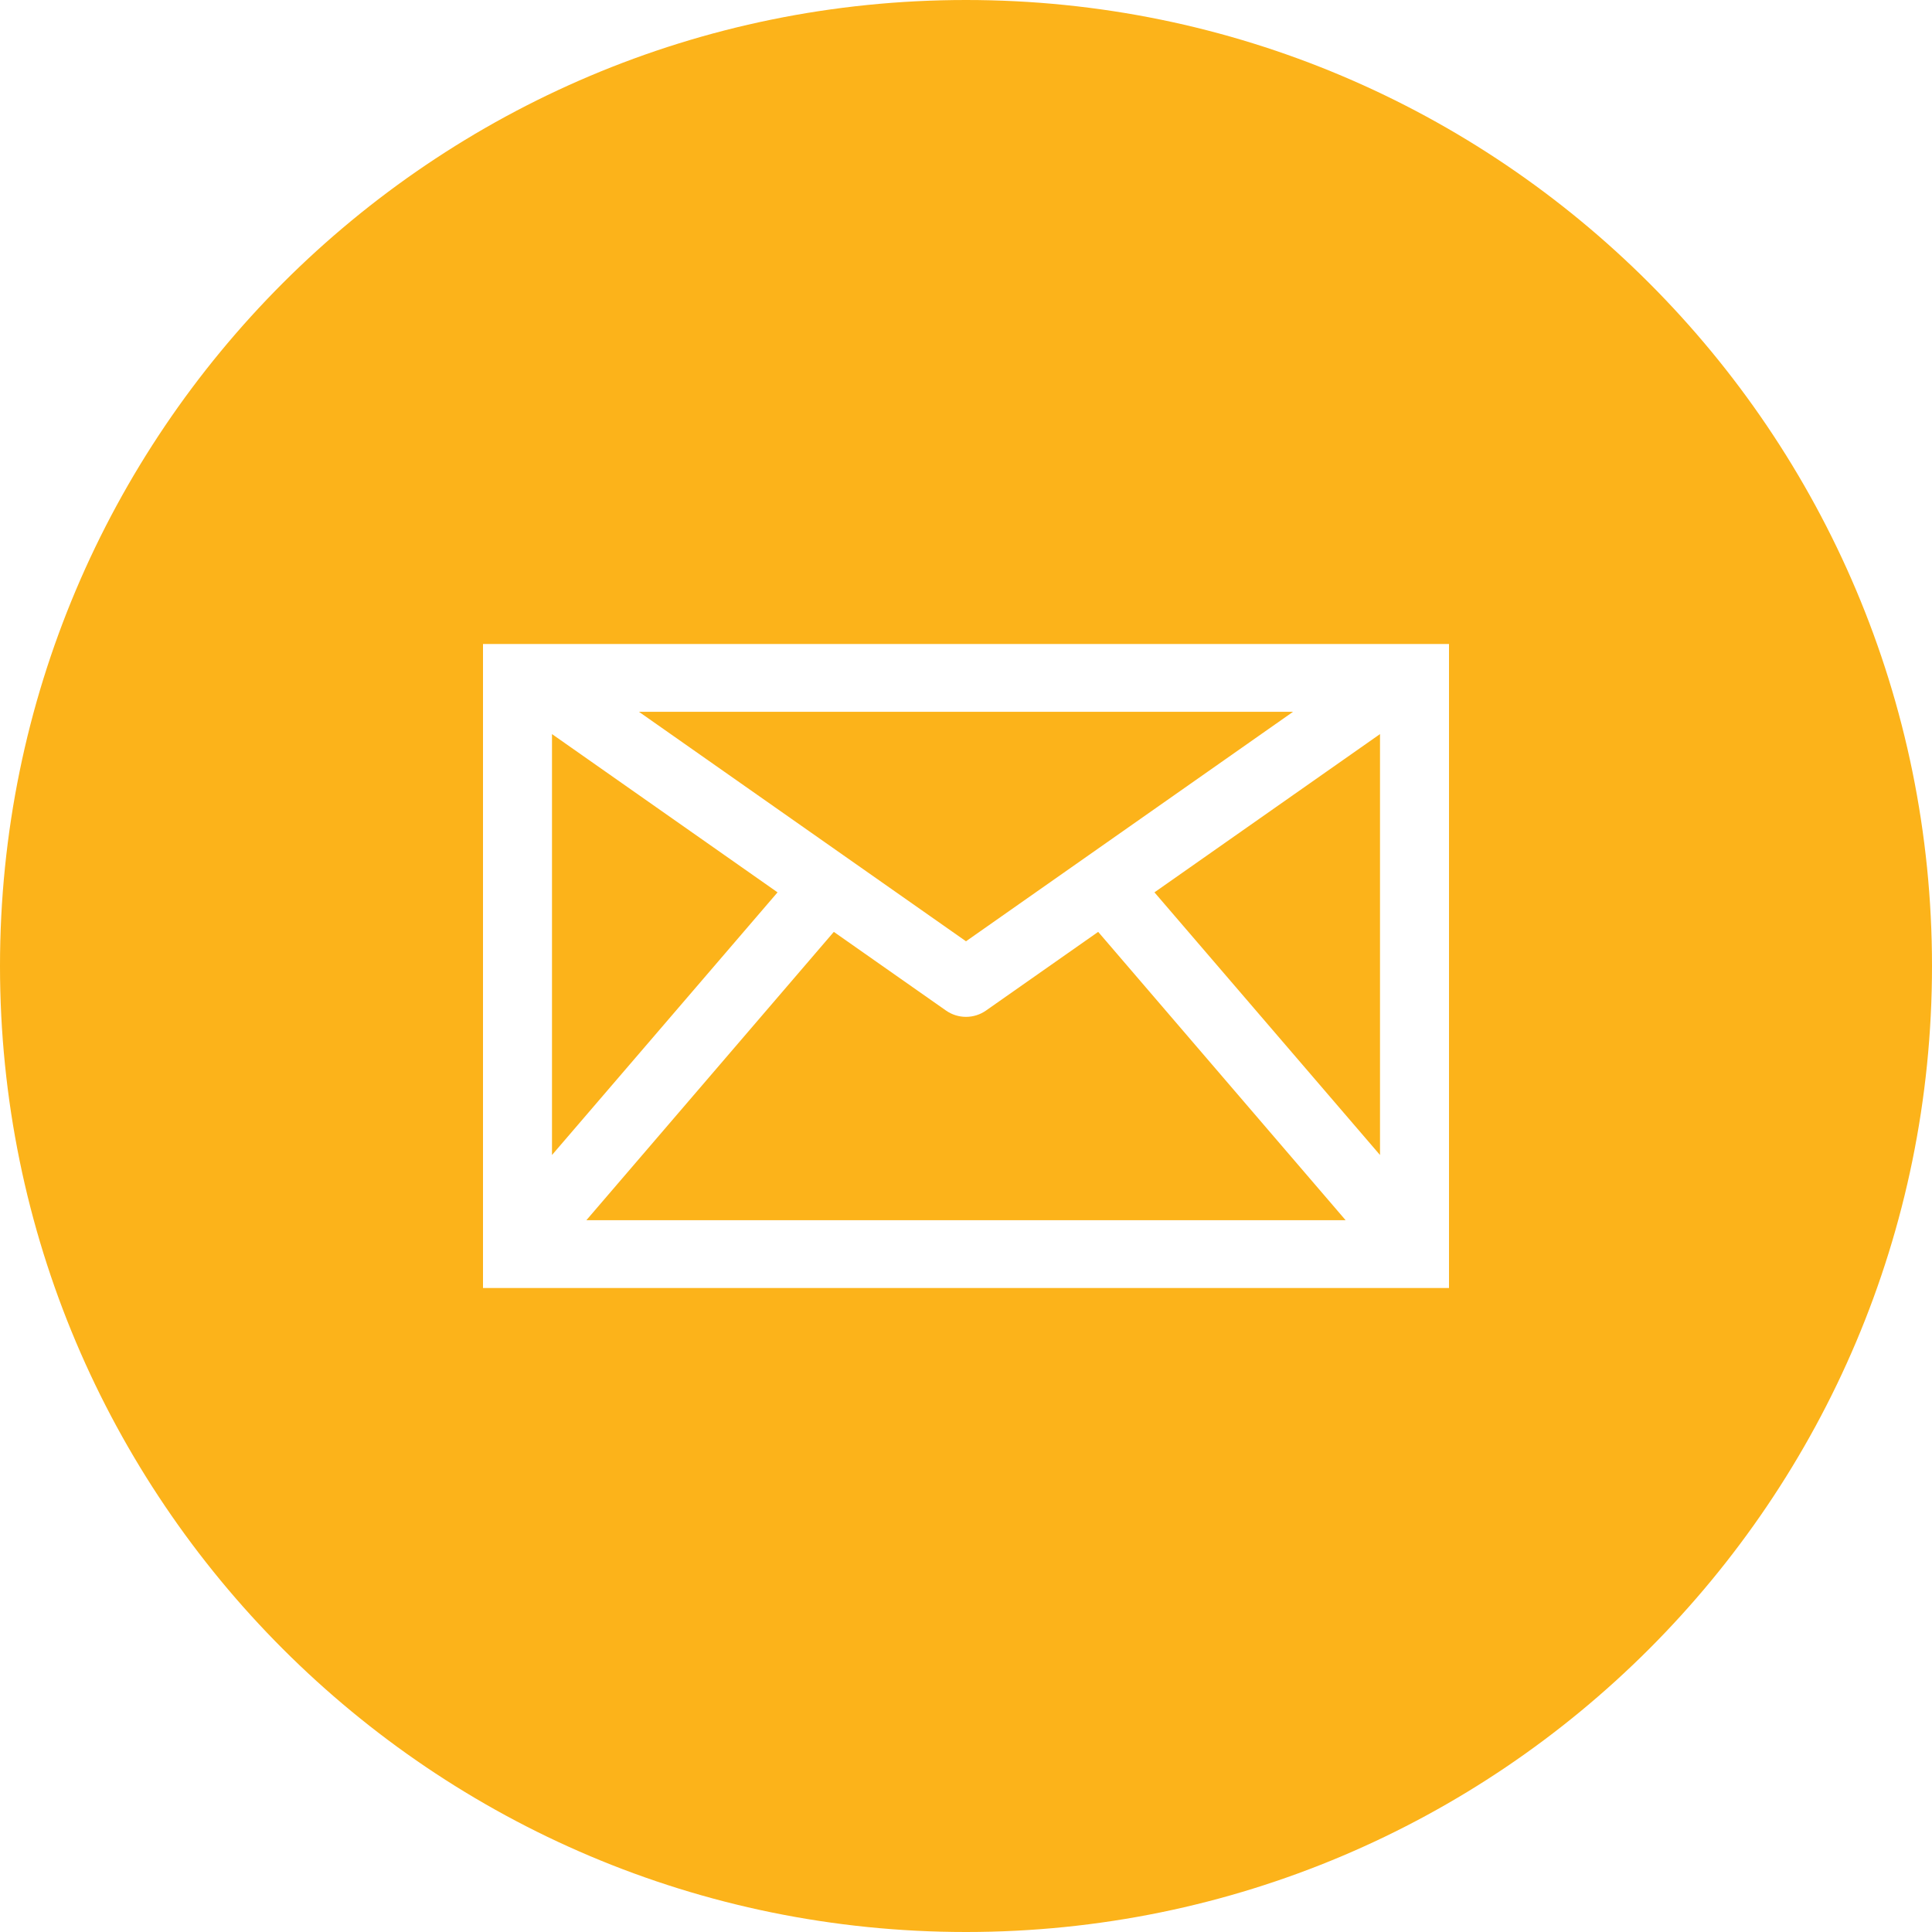 <svg width="24" height="24" viewBox="0 0 24 24" fill="none" xmlns="http://www.w3.org/2000/svg"><path fill-rule="evenodd" clip-rule="evenodd" d="M24 12C24 18.627 18.627 24 12 24C5.373 24 0 18.627 0 12C0 5.373 5.373 0 12 0C18.627 0 24 5.373 24 12ZM6 16V8H18V16H6ZM12 11.693L7.937 8.842H16.063L12 11.693ZM14.341 11.085L17.143 9.119V14.348L14.341 11.085ZM13.642 11.576L16.716 15.158H7.284L10.358 11.576L11.751 12.553C11.9 12.658 12.1 12.658 12.249 12.553L13.642 11.576ZM9.659 11.085L6.857 14.348V9.119L9.659 11.085Z" fill="#FCB31A"/></svg>